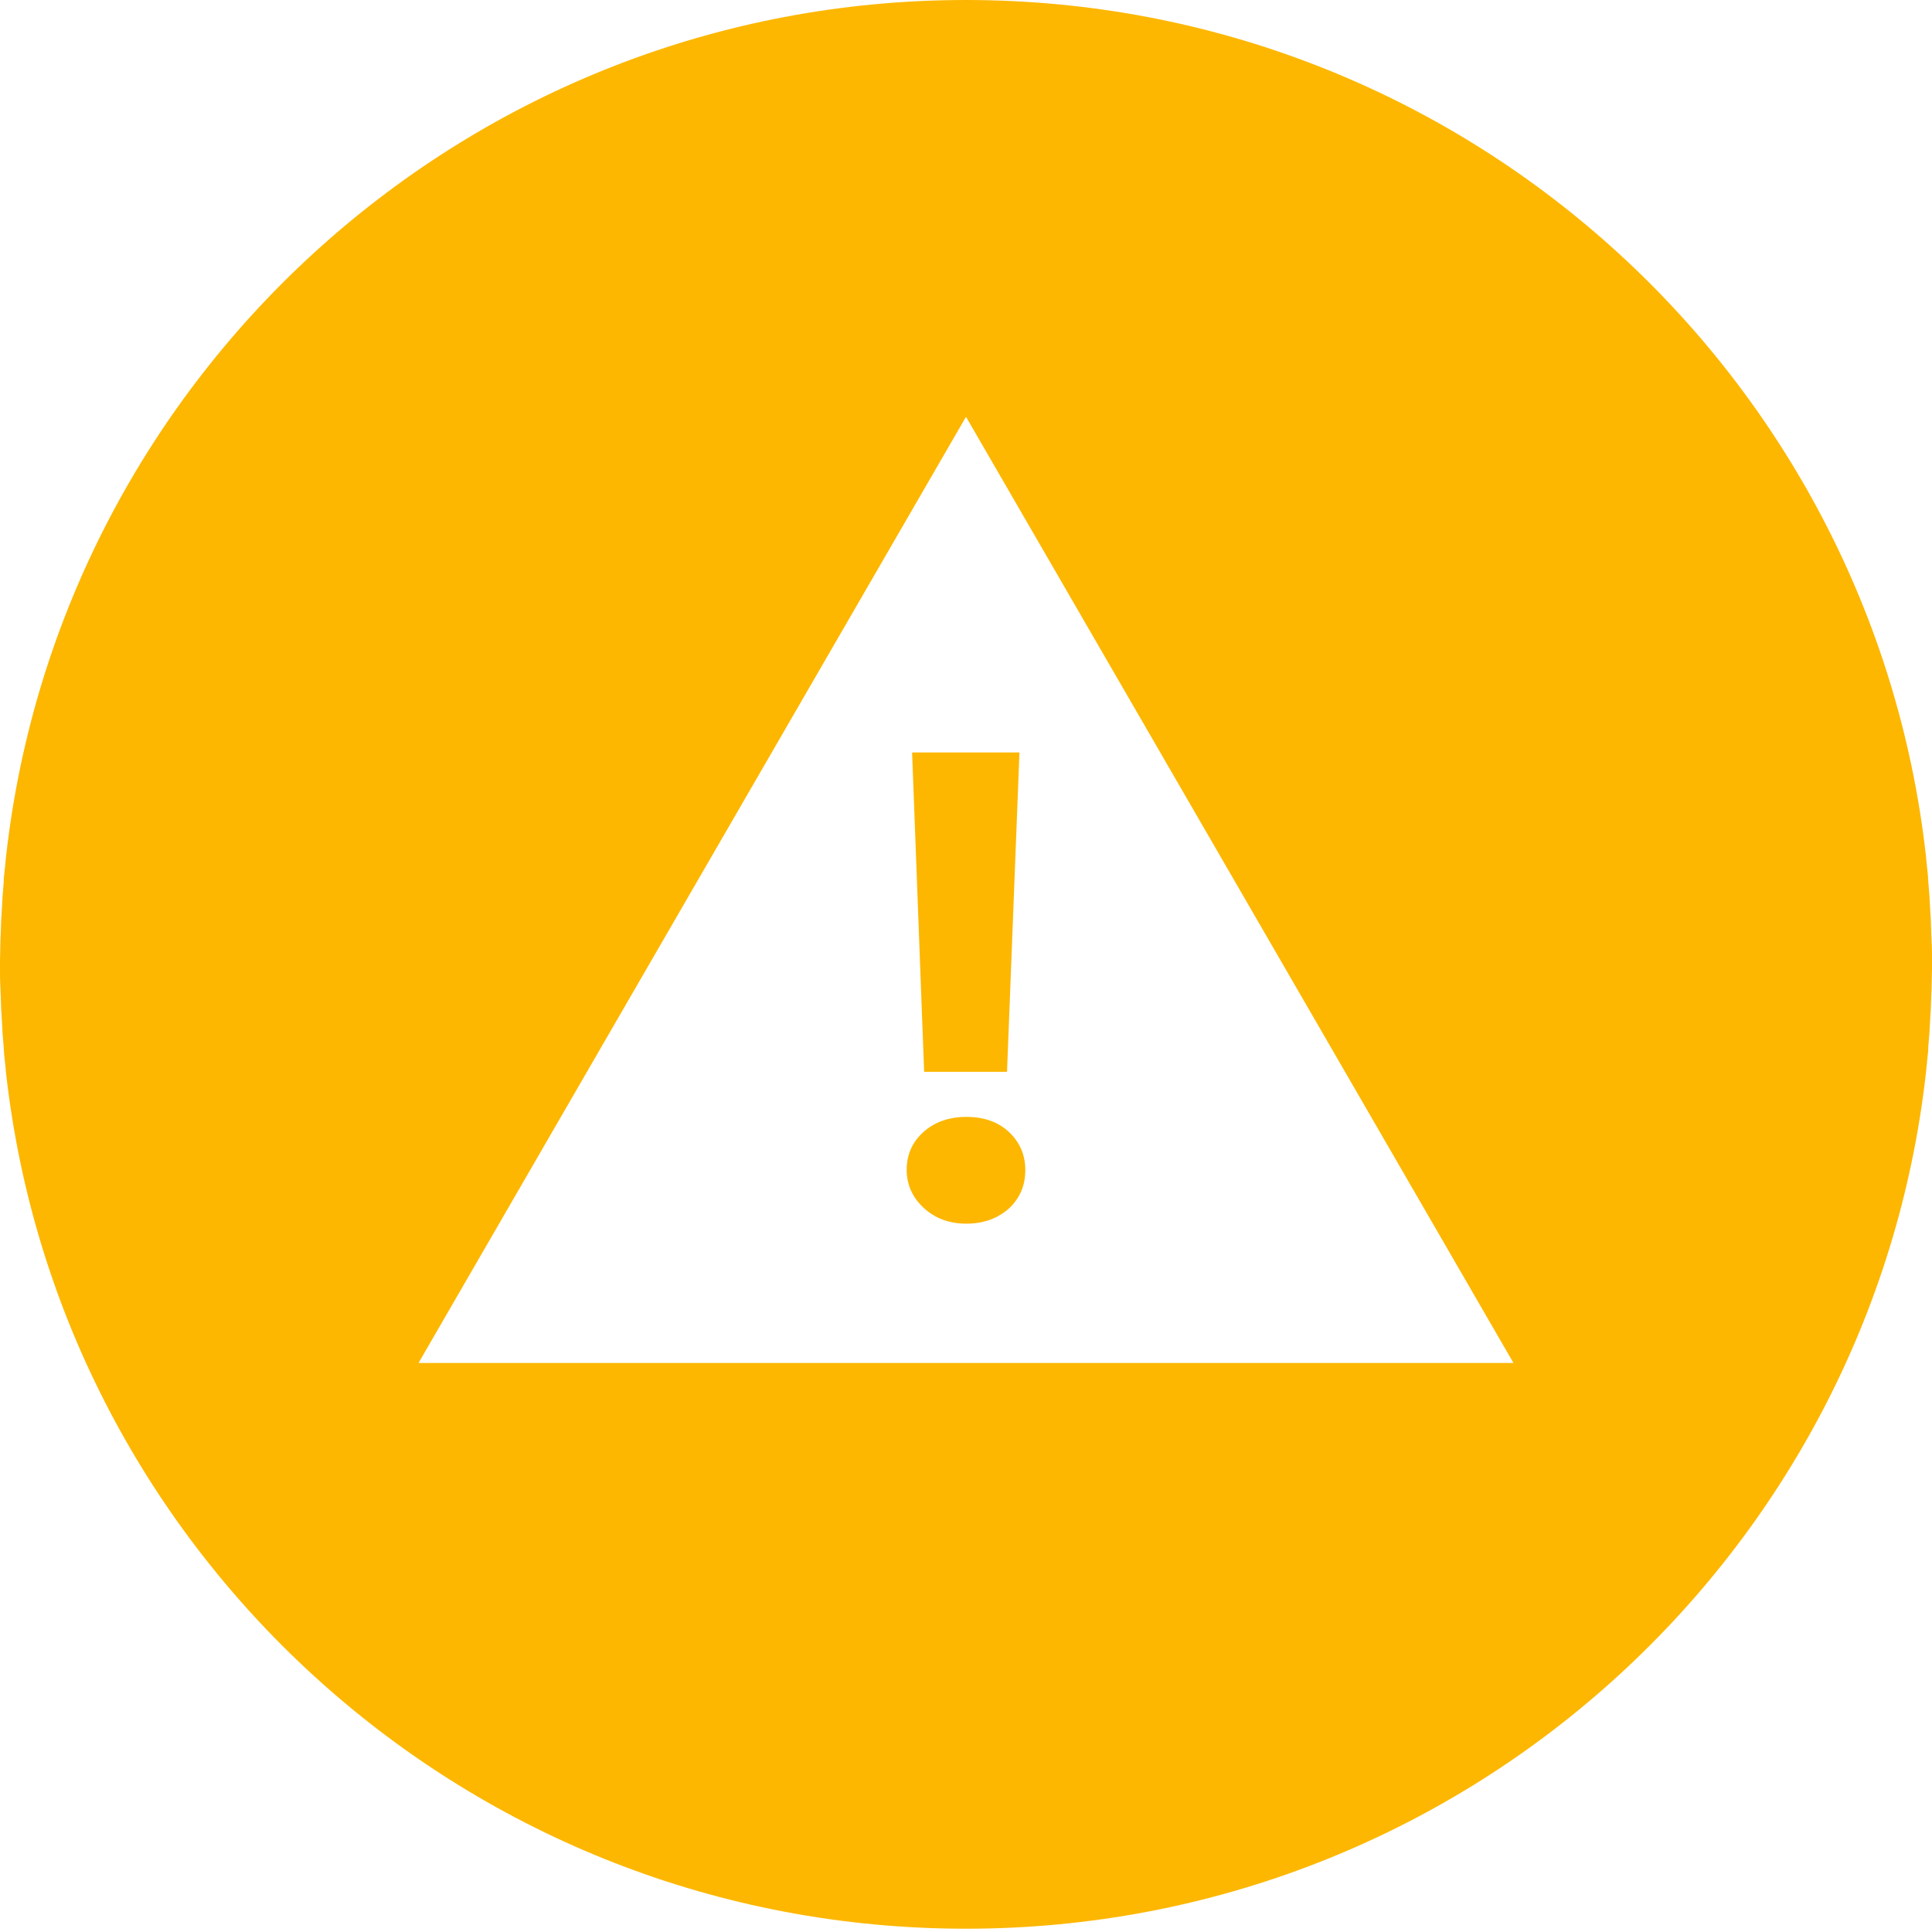 <?xml version="1.0" encoding="UTF-8"?>
<svg width="30px" height="30px" viewBox="0 0 30 30" version="1.1" xmlns="http://www.w3.org/2000/svg" xmlns:xlink="http://www.w3.org/1999/xlink">
    <title>D6D0850F-7E19-4FEE-80E0-F903E2EEBACF</title>
    <g id="Desktop" stroke="none" stroke-width="1" fill="none" fill-rule="evenodd">
        <g id="UI-Kit" transform="translate(-3226, -2084)" fill="#FDB700">
            <g id="icon_notif_warning" transform="translate(3226, 2084)">
                <path d="M15.006,17.343 C14.742,17.343 14.517,17.42 14.343,17.574 C14.17,17.729 14.079,17.921 14.079,18.165 C14.079,18.397 14.17,18.596 14.343,18.756 C14.517,18.917 14.736,19.001 15.006,19.001 C15.277,19.001 15.496,18.917 15.67,18.763 C15.837,18.602 15.921,18.41 15.921,18.165 C15.921,17.928 15.83,17.729 15.663,17.574 C15.496,17.42 15.277,17.343 15.006,17.343" id="Fill-1"></path>
                <path d="M15,21.164 L6.499,21.164 L10.749,13.818 L15,6.472 L19.251,13.818 L23.501,21.164 L15,21.164 Z M30,14.973 L30,14.968 L30,14.923 C30,14.82 30,14.717 29.994,14.621 C29.994,14.563 29.987,14.505 29.987,14.441 C29.987,14.383 29.981,14.326 29.981,14.268 C29.974,14.197 29.974,14.126 29.968,14.056 C29.968,14.011 29.961,13.966 29.961,13.921 C29.955,13.844 29.948,13.767 29.942,13.69 C29.942,13.657 29.936,13.619 29.936,13.587 C29.929,13.503 29.916,13.42 29.91,13.33 C29.91,13.31 29.903,13.285 29.903,13.266 C29.054,5.801 22.706,3.85438972e-05 15,3.85438972e-05 C7.294,3.85438972e-05 0.946,5.801 0.097,13.272 C0.097,13.291 0.09,13.317 0.09,13.336 C0.084,13.42 0.071,13.503 0.064,13.593 C0.058,13.625 0.058,13.664 0.058,13.696 C0.052,13.773 0.045,13.85 0.039,13.927 C0.039,13.972 0.032,14.017 0.032,14.062 C0.026,14.133 0.026,14.203 0.019,14.274 C0.019,14.332 0.013,14.39 0.013,14.448 C0.013,14.505 0.006,14.563 0.006,14.627 C0.006,14.73 0,14.833 0,14.929 L0,14.974 L0,14.981 L0,14.987 L0,15.032 C0,15.135 0,15.238 0.006,15.334 C0.006,15.392 0.013,15.45 0.013,15.514 C0.013,15.572 0.019,15.63 0.019,15.687 C0.026,15.758 0.026,15.829 0.032,15.899 C0.032,15.944 0.039,15.989 0.039,16.034 C0.045,16.111 0.052,16.188 0.058,16.265 C0.058,16.298 0.064,16.336 0.064,16.368 C0.071,16.452 0.084,16.535 0.09,16.625 C0.09,16.645 0.097,16.67 0.097,16.69 C0.946,24.148 7.294,29.949 15,29.949 C22.706,29.949 29.054,24.148 29.903,16.683 C29.903,16.664 29.91,16.638 29.91,16.619 C29.916,16.535 29.929,16.452 29.936,16.362 C29.942,16.33 29.942,16.291 29.942,16.259 C29.948,16.182 29.955,16.105 29.961,16.028 C29.961,15.983 29.968,15.938 29.968,15.893 C29.974,15.822 29.974,15.752 29.981,15.681 C29.981,15.623 29.987,15.565 29.987,15.507 C29.987,15.45 29.994,15.392 29.994,15.328 C29.994,15.225 30,15.122 30,15.026 L30,14.981 L30,14.973 Z" id="Fill-3"></path>
                <polygon id="Fill-5" points="15.637 16.643 15.83 11.684 14.163 11.684 14.35 16.643"></polygon>
            </g>
        </g>
    </g>
</svg>